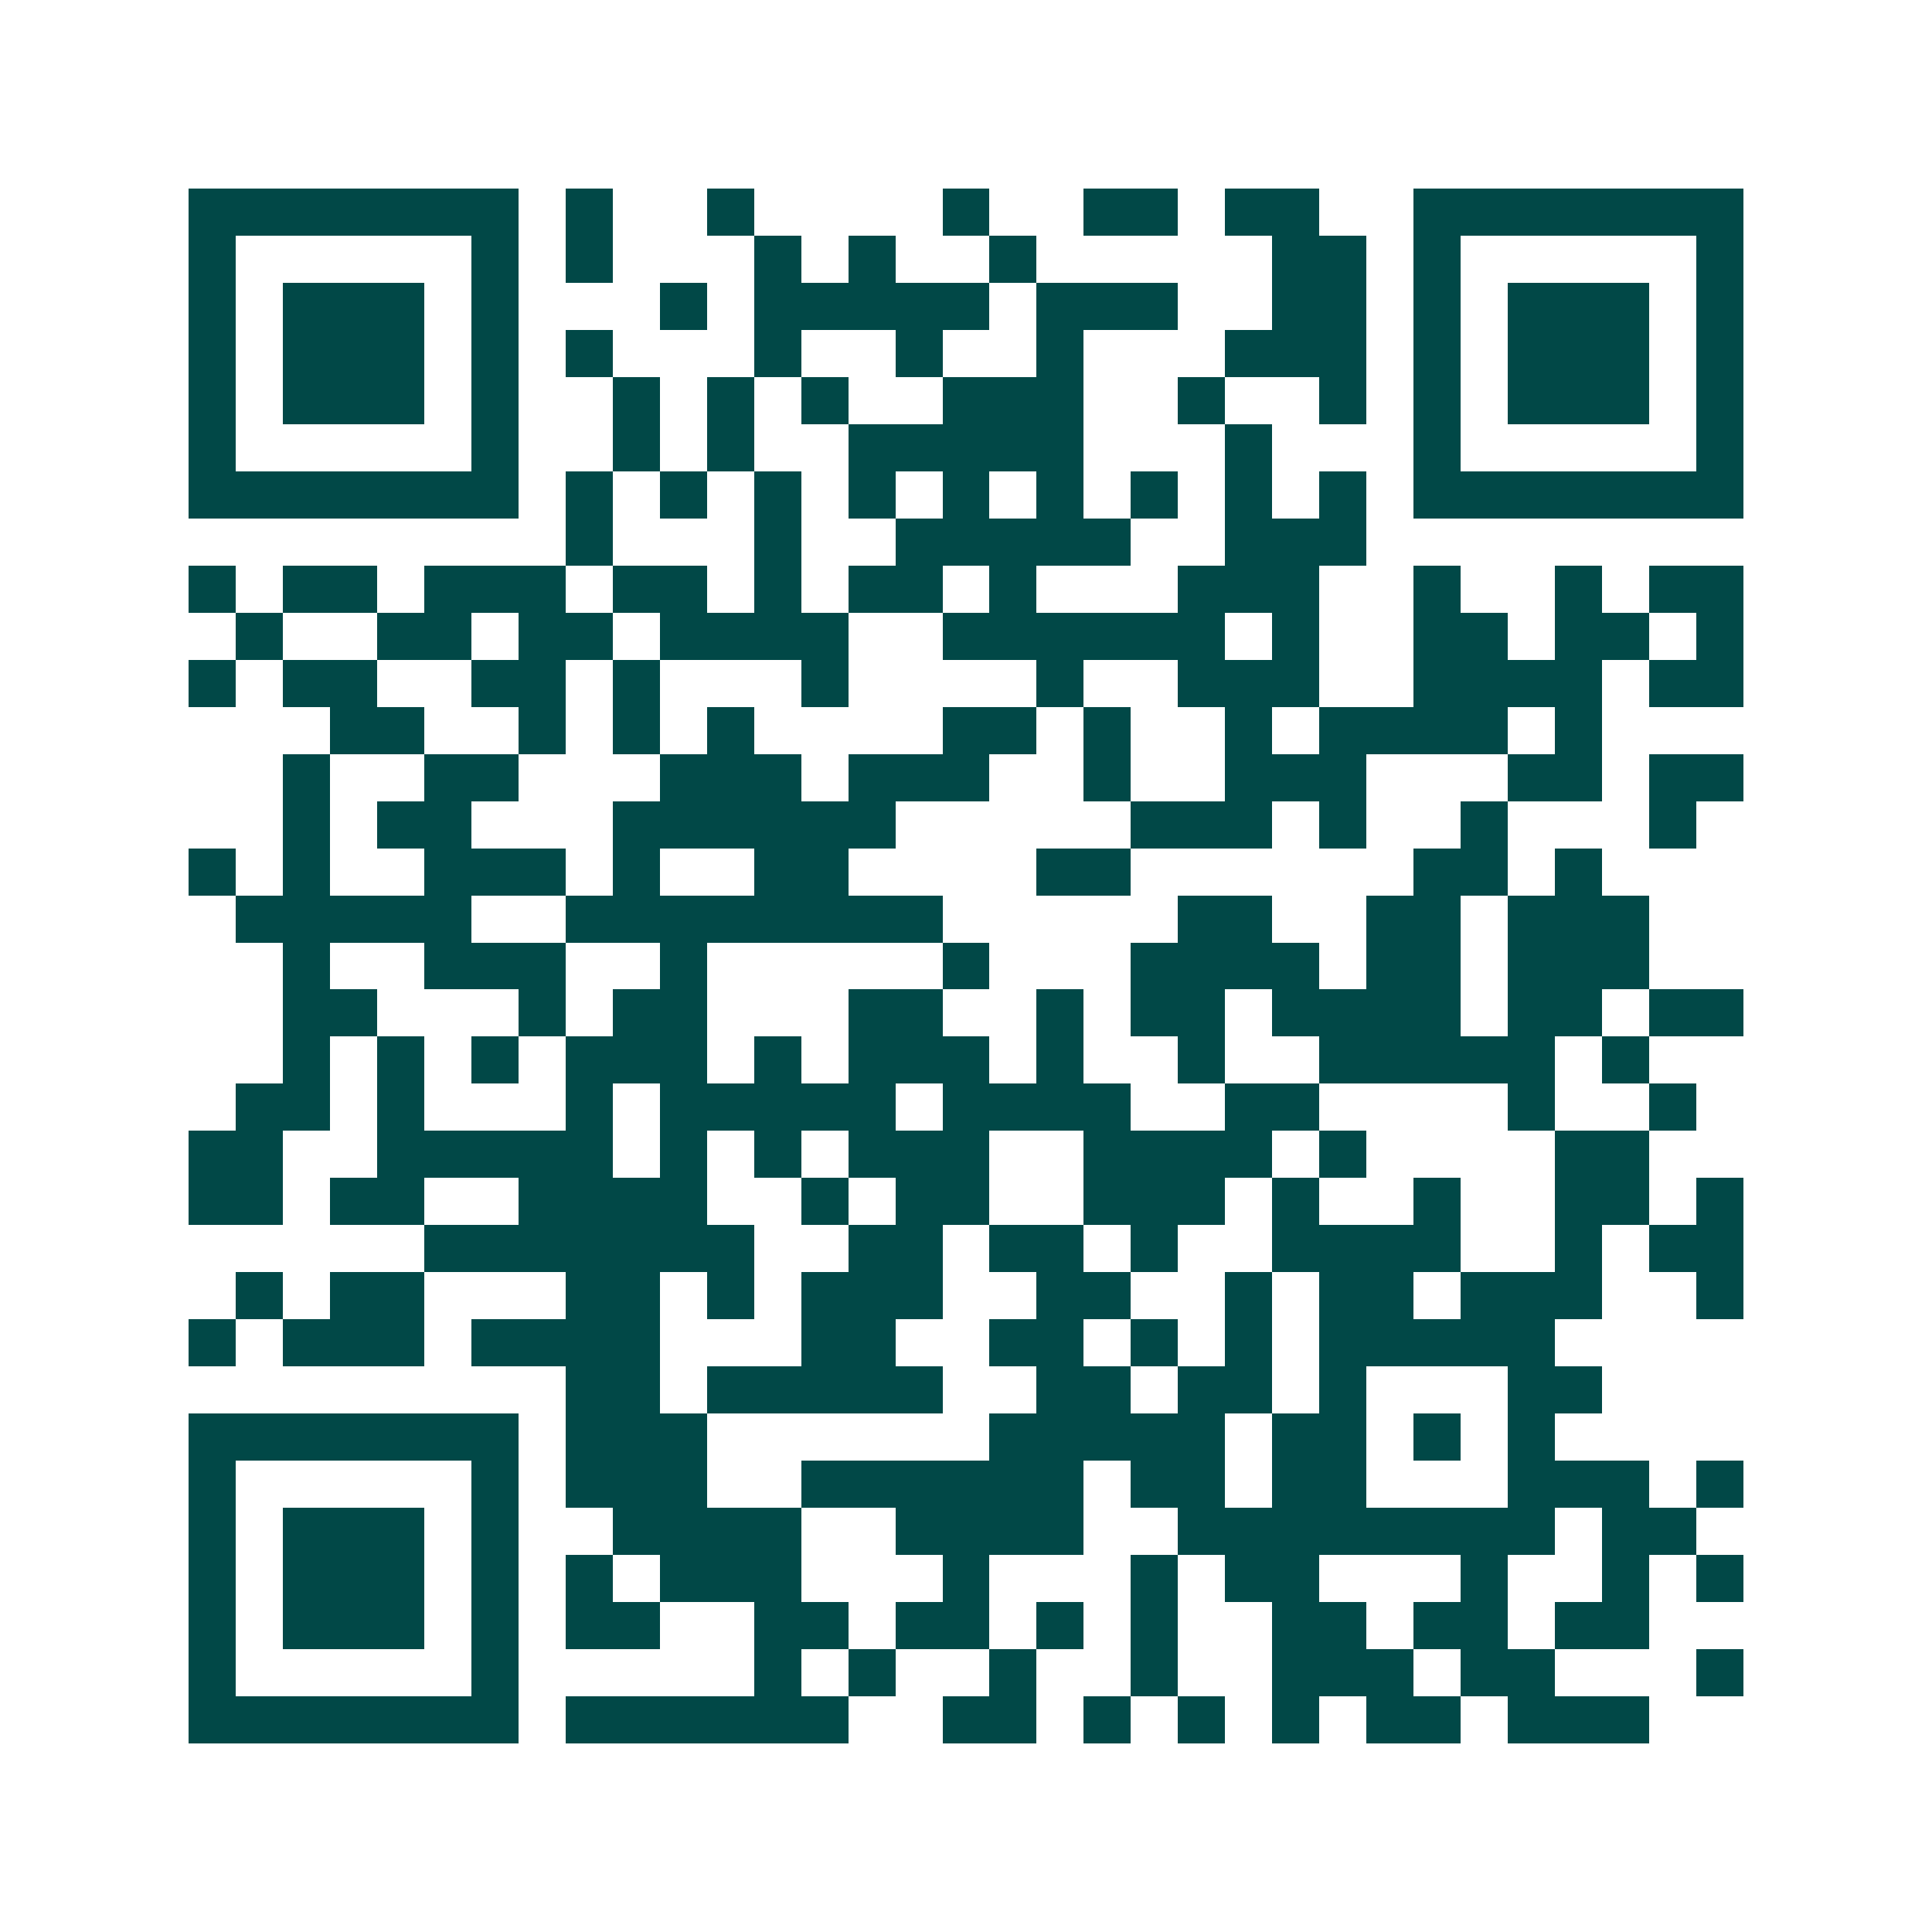 <svg xmlns="http://www.w3.org/2000/svg" width="200" height="200" viewBox="0 0 41 41" shape-rendering="crispEdges"><path fill="#ffffff" d="M0 0h41v41H0z"/><path stroke="#014847" d="M4 4.5h7m1 0h1m2 0h1m4 0h1m2 0h2m1 0h2m2 0h7M4 5.5h1m5 0h1m1 0h1m3 0h1m1 0h1m2 0h1m5 0h2m1 0h1m5 0h1M4 6.5h1m1 0h3m1 0h1m3 0h1m1 0h5m1 0h3m2 0h2m1 0h1m1 0h3m1 0h1M4 7.5h1m1 0h3m1 0h1m1 0h1m3 0h1m2 0h1m2 0h1m3 0h3m1 0h1m1 0h3m1 0h1M4 8.5h1m1 0h3m1 0h1m2 0h1m1 0h1m1 0h1m2 0h3m2 0h1m2 0h1m1 0h1m1 0h3m1 0h1M4 9.5h1m5 0h1m2 0h1m1 0h1m2 0h5m3 0h1m3 0h1m5 0h1M4 10.5h7m1 0h1m1 0h1m1 0h1m1 0h1m1 0h1m1 0h1m1 0h1m1 0h1m1 0h1m1 0h7M12 11.5h1m3 0h1m2 0h5m2 0h3M4 12.5h1m1 0h2m1 0h3m1 0h2m1 0h1m1 0h2m1 0h1m3 0h3m2 0h1m2 0h1m1 0h2M5 13.5h1m2 0h2m1 0h2m1 0h4m2 0h6m1 0h1m2 0h2m1 0h2m1 0h1M4 14.5h1m1 0h2m2 0h2m1 0h1m3 0h1m4 0h1m2 0h3m2 0h4m1 0h2M7 15.5h2m2 0h1m1 0h1m1 0h1m4 0h2m1 0h1m2 0h1m1 0h4m1 0h1M6 16.5h1m2 0h2m3 0h3m1 0h3m2 0h1m2 0h3m3 0h2m1 0h2M6 17.5h1m1 0h2m3 0h6m5 0h3m1 0h1m2 0h1m3 0h1M4 18.5h1m1 0h1m2 0h3m1 0h1m2 0h2m4 0h2m6 0h2m1 0h1M5 19.5h5m2 0h8m5 0h2m2 0h2m1 0h3M6 20.5h1m2 0h3m2 0h1m5 0h1m3 0h4m1 0h2m1 0h3M6 21.5h2m3 0h1m1 0h2m3 0h2m2 0h1m1 0h2m1 0h4m1 0h2m1 0h2M6 22.5h1m1 0h1m1 0h1m1 0h3m1 0h1m1 0h3m1 0h1m2 0h1m2 0h5m1 0h1M5 23.5h2m1 0h1m3 0h1m1 0h5m1 0h4m2 0h2m4 0h1m2 0h1M4 24.5h2m2 0h5m1 0h1m1 0h1m1 0h3m2 0h4m1 0h1m4 0h2M4 25.5h2m1 0h2m2 0h4m2 0h1m1 0h2m2 0h3m1 0h1m2 0h1m2 0h2m1 0h1M9 26.5h7m2 0h2m1 0h2m1 0h1m2 0h4m2 0h1m1 0h2M5 27.5h1m1 0h2m3 0h2m1 0h1m1 0h3m2 0h2m2 0h1m1 0h2m1 0h3m2 0h1M4 28.5h1m1 0h3m1 0h4m3 0h2m2 0h2m1 0h1m1 0h1m1 0h5M12 29.5h2m1 0h5m2 0h2m1 0h2m1 0h1m3 0h2M4 30.5h7m1 0h3m6 0h5m1 0h2m1 0h1m1 0h1M4 31.5h1m5 0h1m1 0h3m2 0h6m1 0h2m1 0h2m3 0h3m1 0h1M4 32.5h1m1 0h3m1 0h1m2 0h4m2 0h4m2 0h8m1 0h2M4 33.5h1m1 0h3m1 0h1m1 0h1m1 0h3m3 0h1m3 0h1m1 0h2m3 0h1m2 0h1m1 0h1M4 34.5h1m1 0h3m1 0h1m1 0h2m2 0h2m1 0h2m1 0h1m1 0h1m2 0h2m1 0h2m1 0h2M4 35.5h1m5 0h1m5 0h1m1 0h1m2 0h1m2 0h1m2 0h3m1 0h2m3 0h1M4 36.5h7m1 0h6m2 0h2m1 0h1m1 0h1m1 0h1m1 0h2m1 0h3"/></svg>
